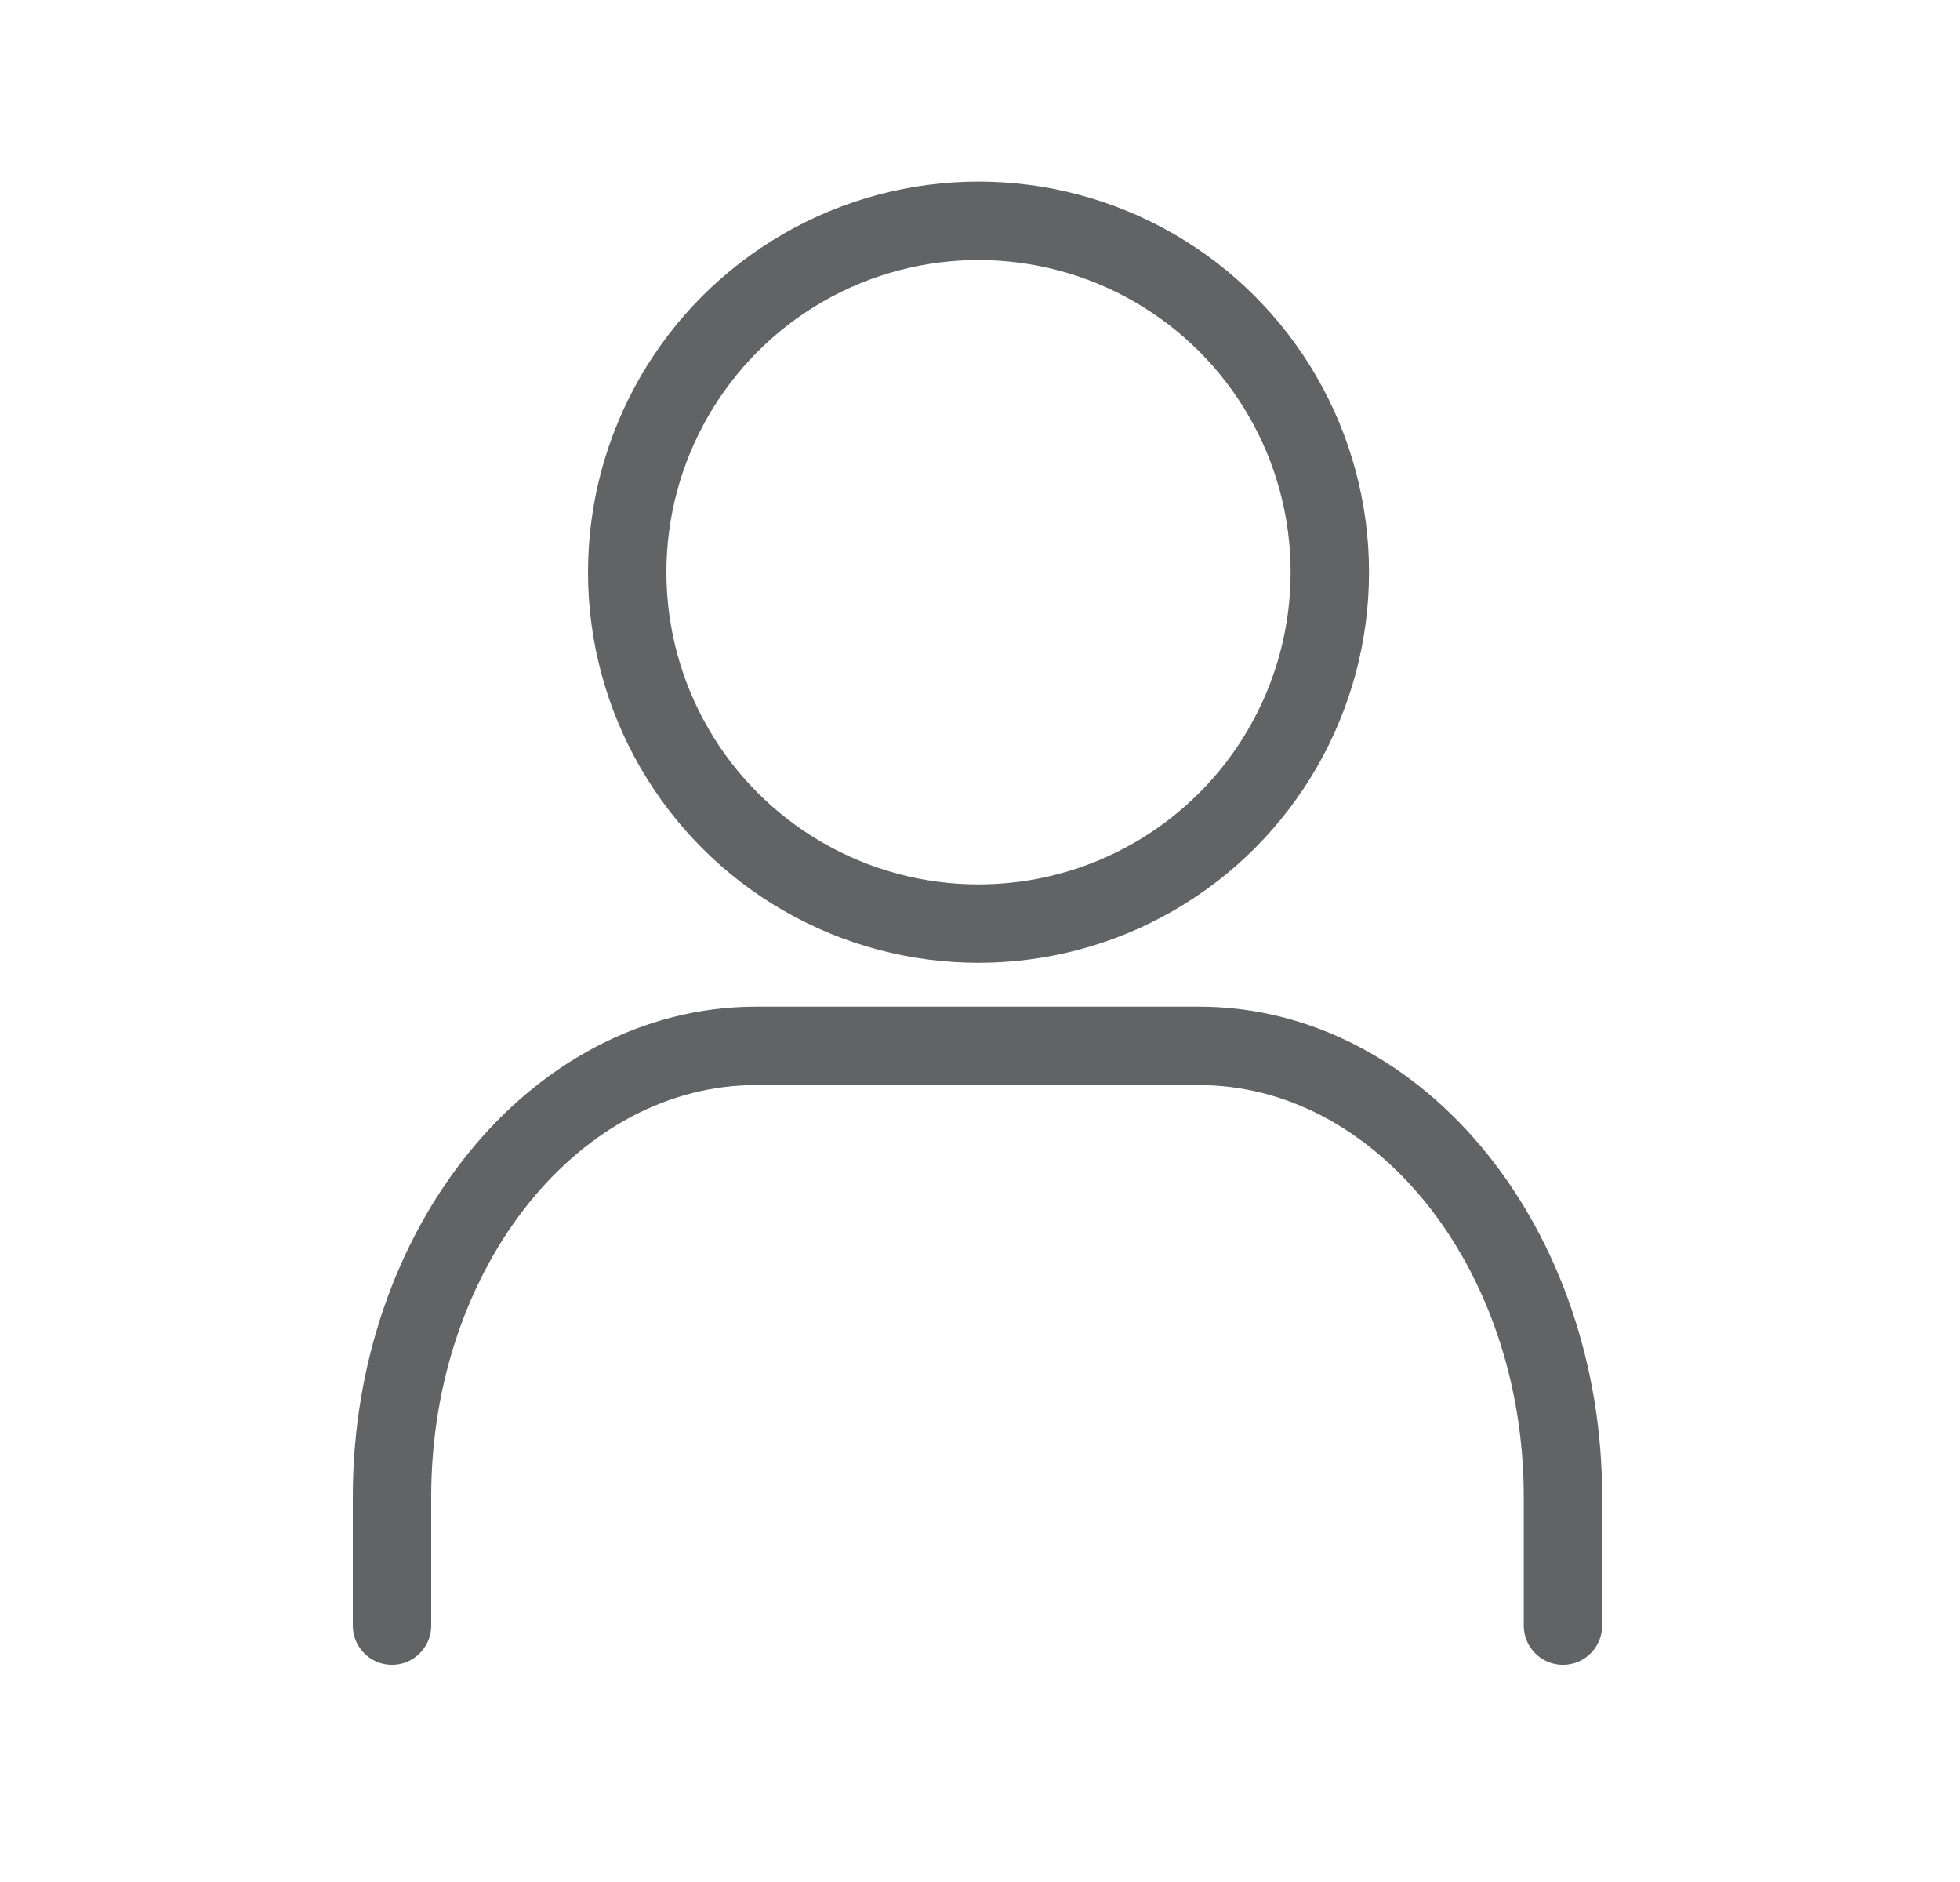 <svg xmlns="http://www.w3.org/2000/svg" width="50" height="48" viewBox="0 0 50 48">
  <g id="icon_data" transform="translate(10.002 12.632)">
    <rect id="長方形_9320" data-name="長方形 9320" width="50" height="48" transform="translate(-10.002 -12.632)" fill="none"/>
    <circle id="楕円形_130" data-name="楕円形 130" cx="8.962" cy="8.962" r="8.962" transform="translate(5.998 -7)" fill="none" stroke="#626365" stroke-linecap="round" stroke-linejoin="round" stroke-width="2"/>
    <path id="パス_19839" data-name="パス 19839" d="M8.93,41.936V38.65c0-6.341,4.158-11.5,9.289-11.5H29.512c5.131,0,9.289,5.159,9.289,11.5v3.286" transform="translate(-8.932 -13.107)" fill="none" stroke="#626365" stroke-linecap="round" stroke-linejoin="round" stroke-width="2"/>
  </g>
</svg>

